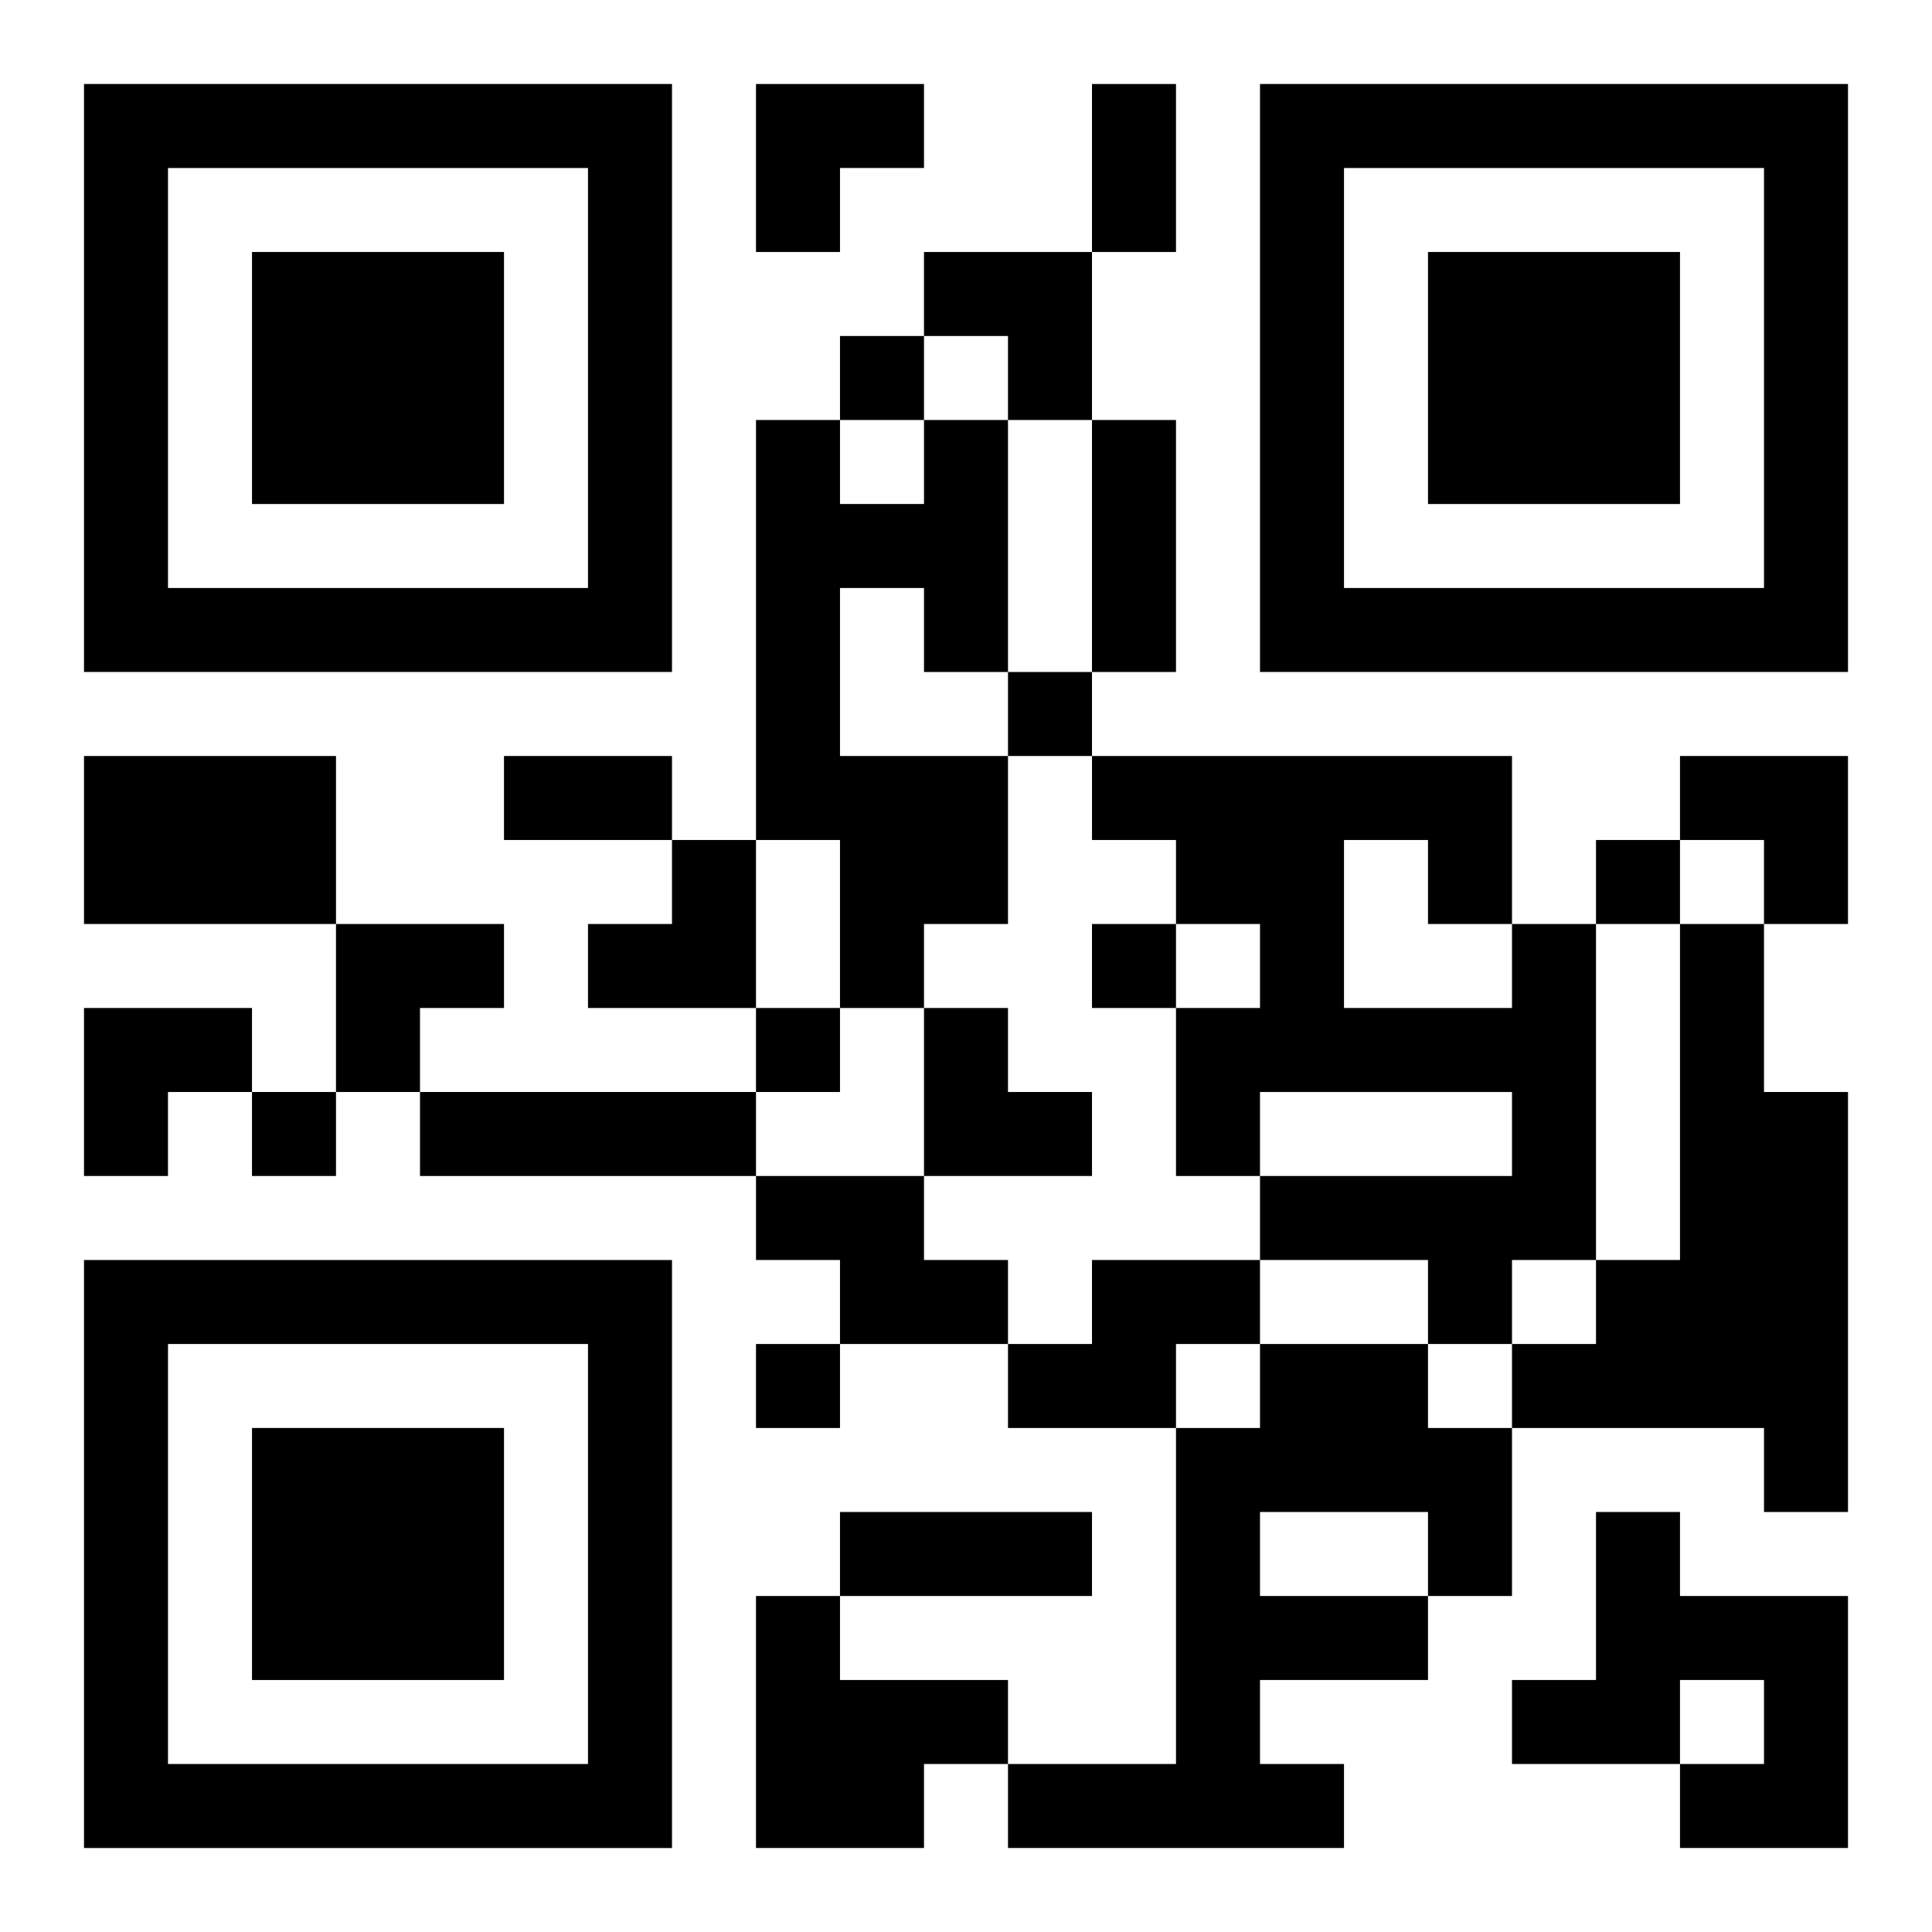 <?xml version="1.0" encoding="UTF-8"?>
<svg width="250" height="250" baseProfile="full" version="1.1" viewBox="-1 -1 23 23" xmlns="http://www.w3.org/2000/svg" xmlns:xlink="http://www.w3.org/1999/xlink"><symbol id="a"><path d="m0 7v7h7v-7h-7zm1 1h5v5h-5v-5zm1 1v3h3v-3h-3z"/></symbol><use y="-7" xlink:href="#a"/><use y="7" xlink:href="#a"/><use x="14" y="-7" xlink:href="#a"/><path d="m10 4h1v3h-1v-1h-1v2h2v2h-1v1h-1v-2h-1v-5h1v1h1v-1m-10 4h3v2h-3v-2m17 2h1v4h-1v1h-1v-1h-2v-1h3v-1h-3v1h-1v-2h1v-1h-1v-1h-1v-1h5v2m-2-1v2h2v-1h-1v-1h-1m4 1h1v2h1v5h-1v-1h-3v-1h1v-1h1v-4m-15 2h4v1h-4v-1m4 1h2v1h1v1h-2v-1h-1v-1m4 1h2v1h-1v1h-2v-1h1v-1m2 1h2v1h1v2h-1v1h-2v1h1v1h-4v-1h2v-4h1v-1m0 2v1h2v-1h-2m4 0h1v1h2v3h-2v-1h1v-1h-1v1h-2v-1h1v-2m-10 1h1v1h2v1h-1v1h-2v-3m1-15v1h1v-1h-1m2 4v1h1v-1h-1m7 2v1h1v-1h-1m-6 1v1h1v-1h-1m-4 1v1h1v-1h-1m-6 1v1h1v-1h-1m6 3v1h1v-1h-1m4-15h1v2h-1v-2m0 4h1v3h-1v-3m-7 4h2v1h-2v-1m4 9h3v1h-3v-1m-1-17h2v1h-1v1h-1zm2 2h2v2h-1v-1h-1zm9 6h2v2h-1v-1h-1zm-13 1m1 0h1v2h-2v-1h1zm-4 1h2v1h-1v1h-1zm-3 1h2v1h-1v1h-1zm10 0h1v1h1v1h-2z"/></svg>
